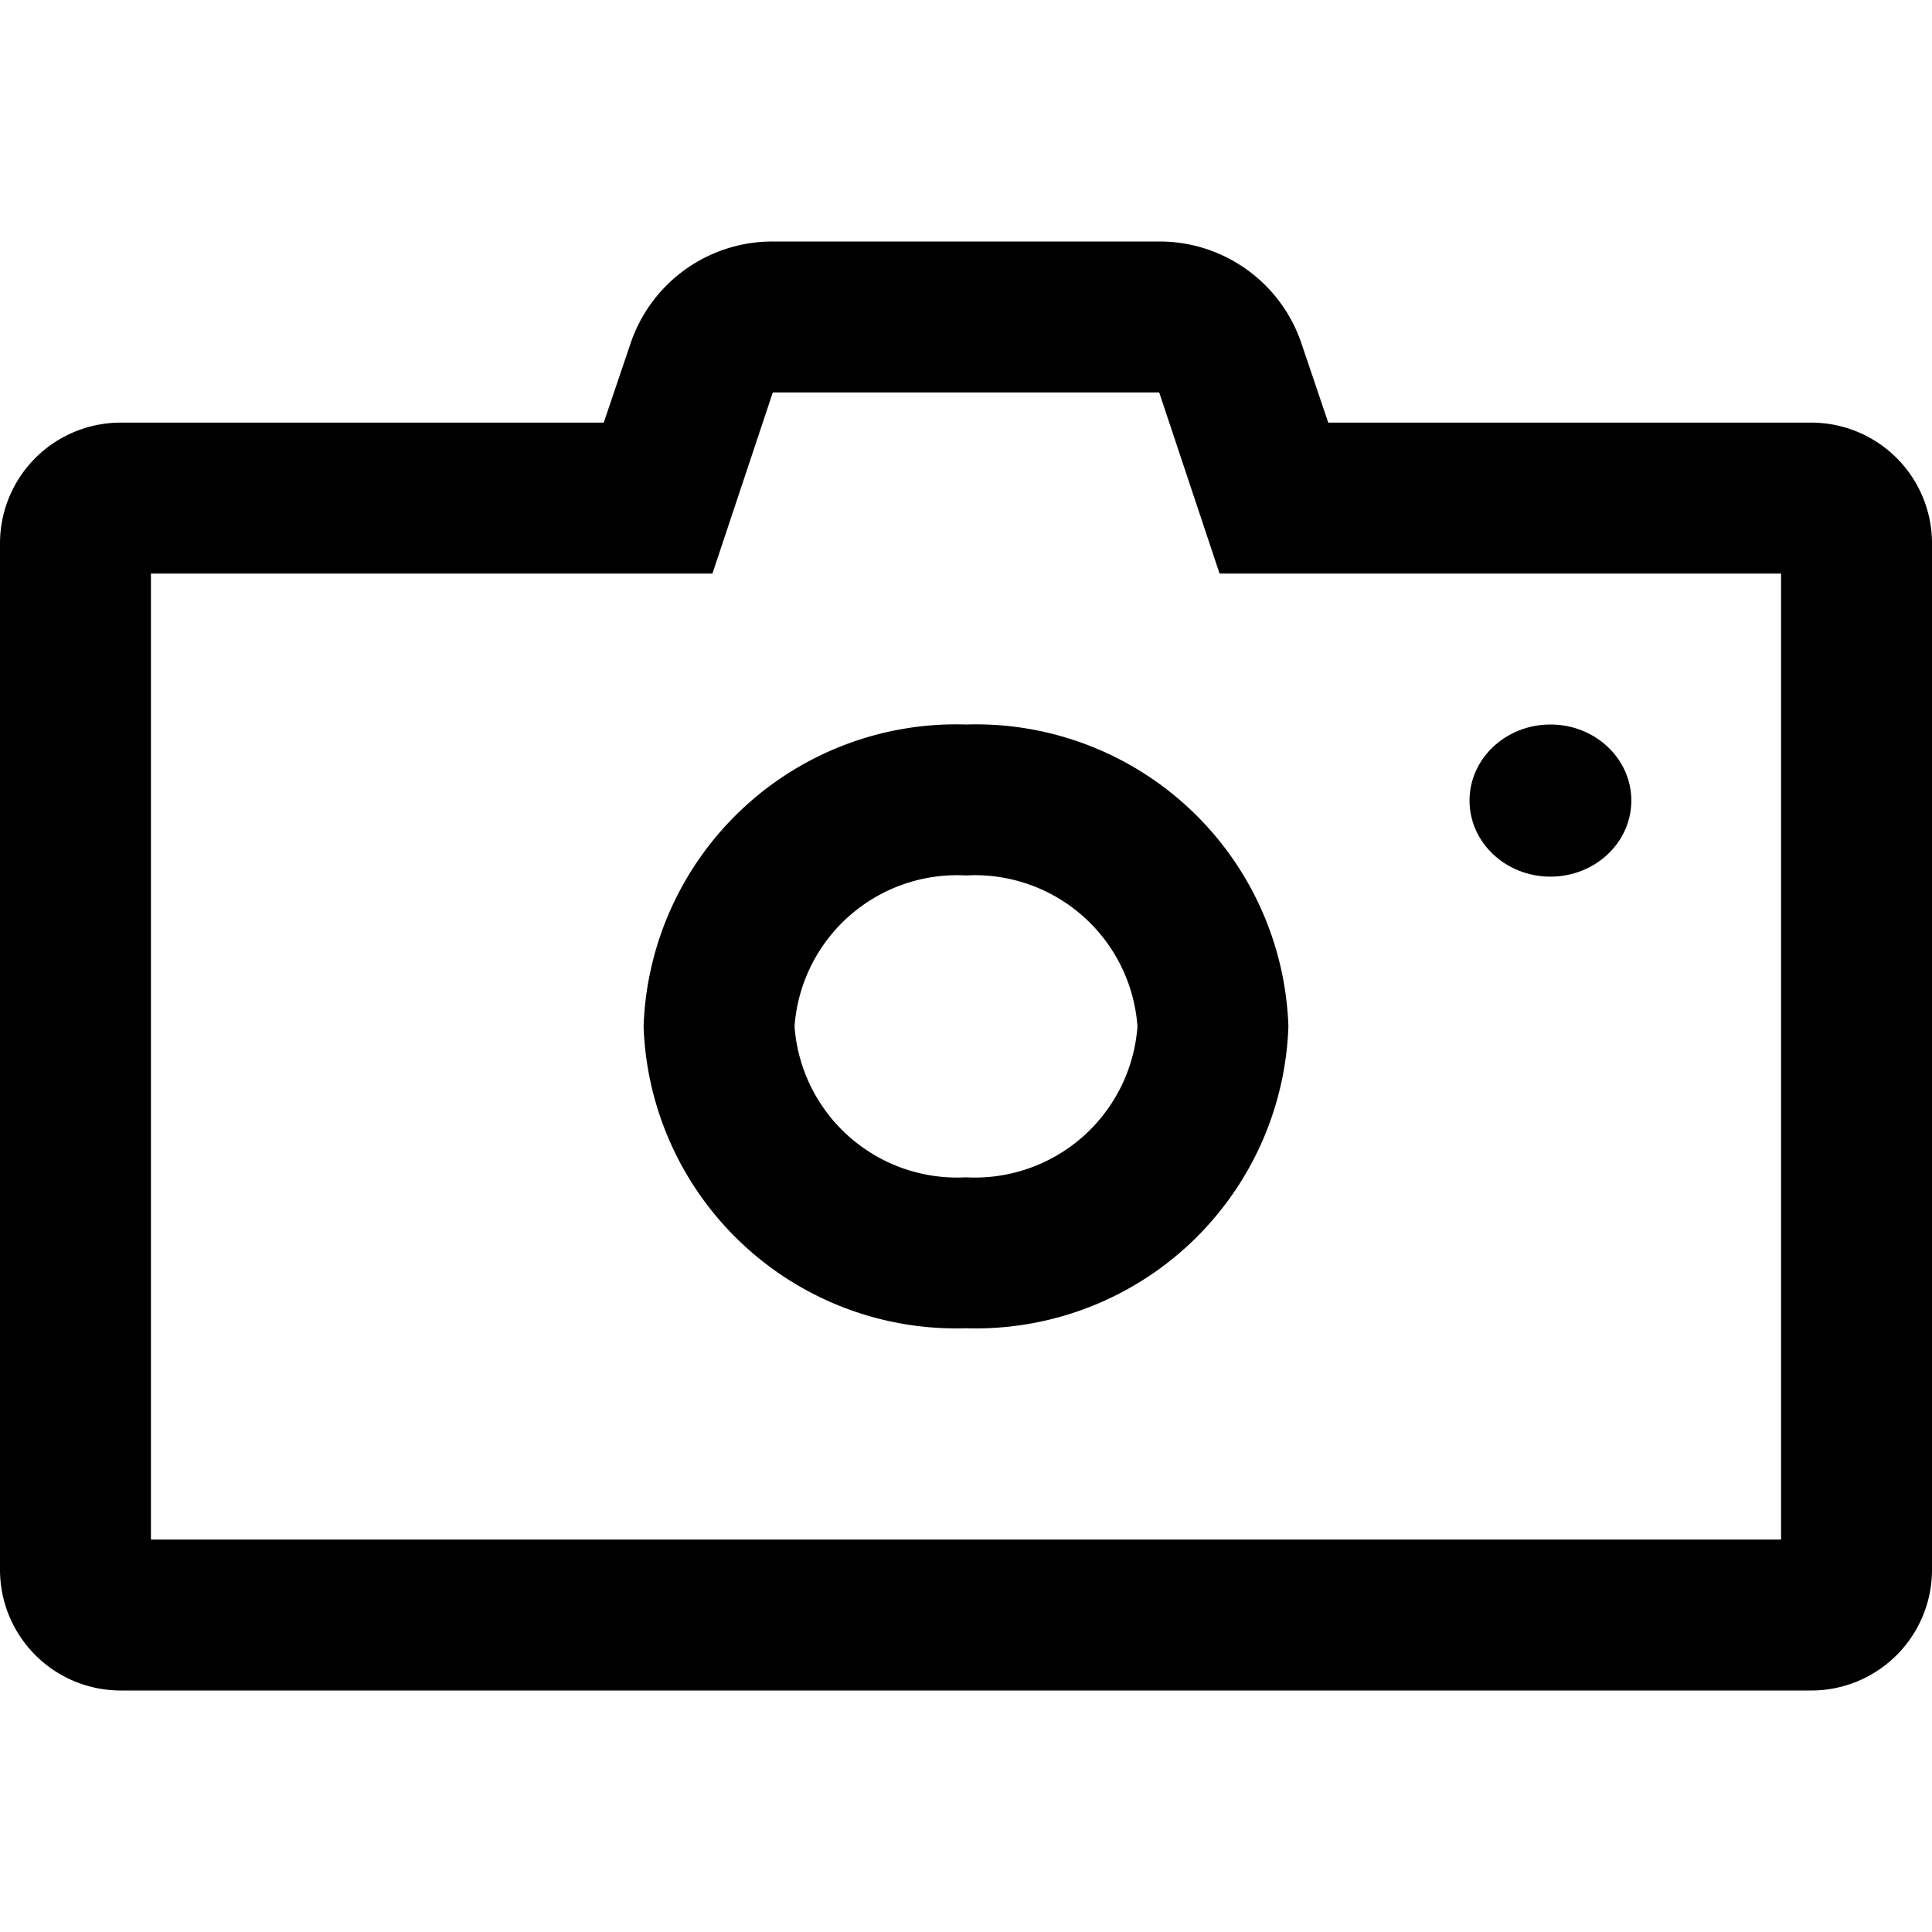 <?xml version="1.0" encoding="utf-8"?><!-- Uploaded to: SVG Repo, www.svgrepo.com, Generator: SVG Repo Mixer Tools -->
<svg fill="#000000" width="800px" height="800px" viewBox="0 0 16 16" xmlns="http://www.w3.org/2000/svg"><path d="M15 3.5h-4l-.22-.65A1.24 1.24 0 0 0 9.6 2H6.4a1.24 1.24 0 0 0-1.18.85L5 3.5H1a1 1 0 0 0-1 1V13a1 1 0 0 0 1 1h14a1 1 0 0 0 1-1V4.5a1 1 0 0 0-1-1zm-.25 9.25H1.25v-8H5.9l.5-1.5h3.2l.5 1.5h4.65z"/><path d="M8 6a2.59 2.59 0 0 0-2.67 2.5A2.59 2.59 0 0 0 8 11a2.59 2.59 0 0 0 2.67-2.5A2.59 2.59 0 0 0 8 6zm0 3.75A1.35 1.35 0 0 1 6.58 8.5 1.35 1.35 0 0 1 8 7.25 1.35 1.35 0 0 1 9.42 8.5 1.35 1.35 0 0 1 8 9.75z"/><ellipse cx="12.84" cy="6.63" rx=".67" ry=".63"/></svg>